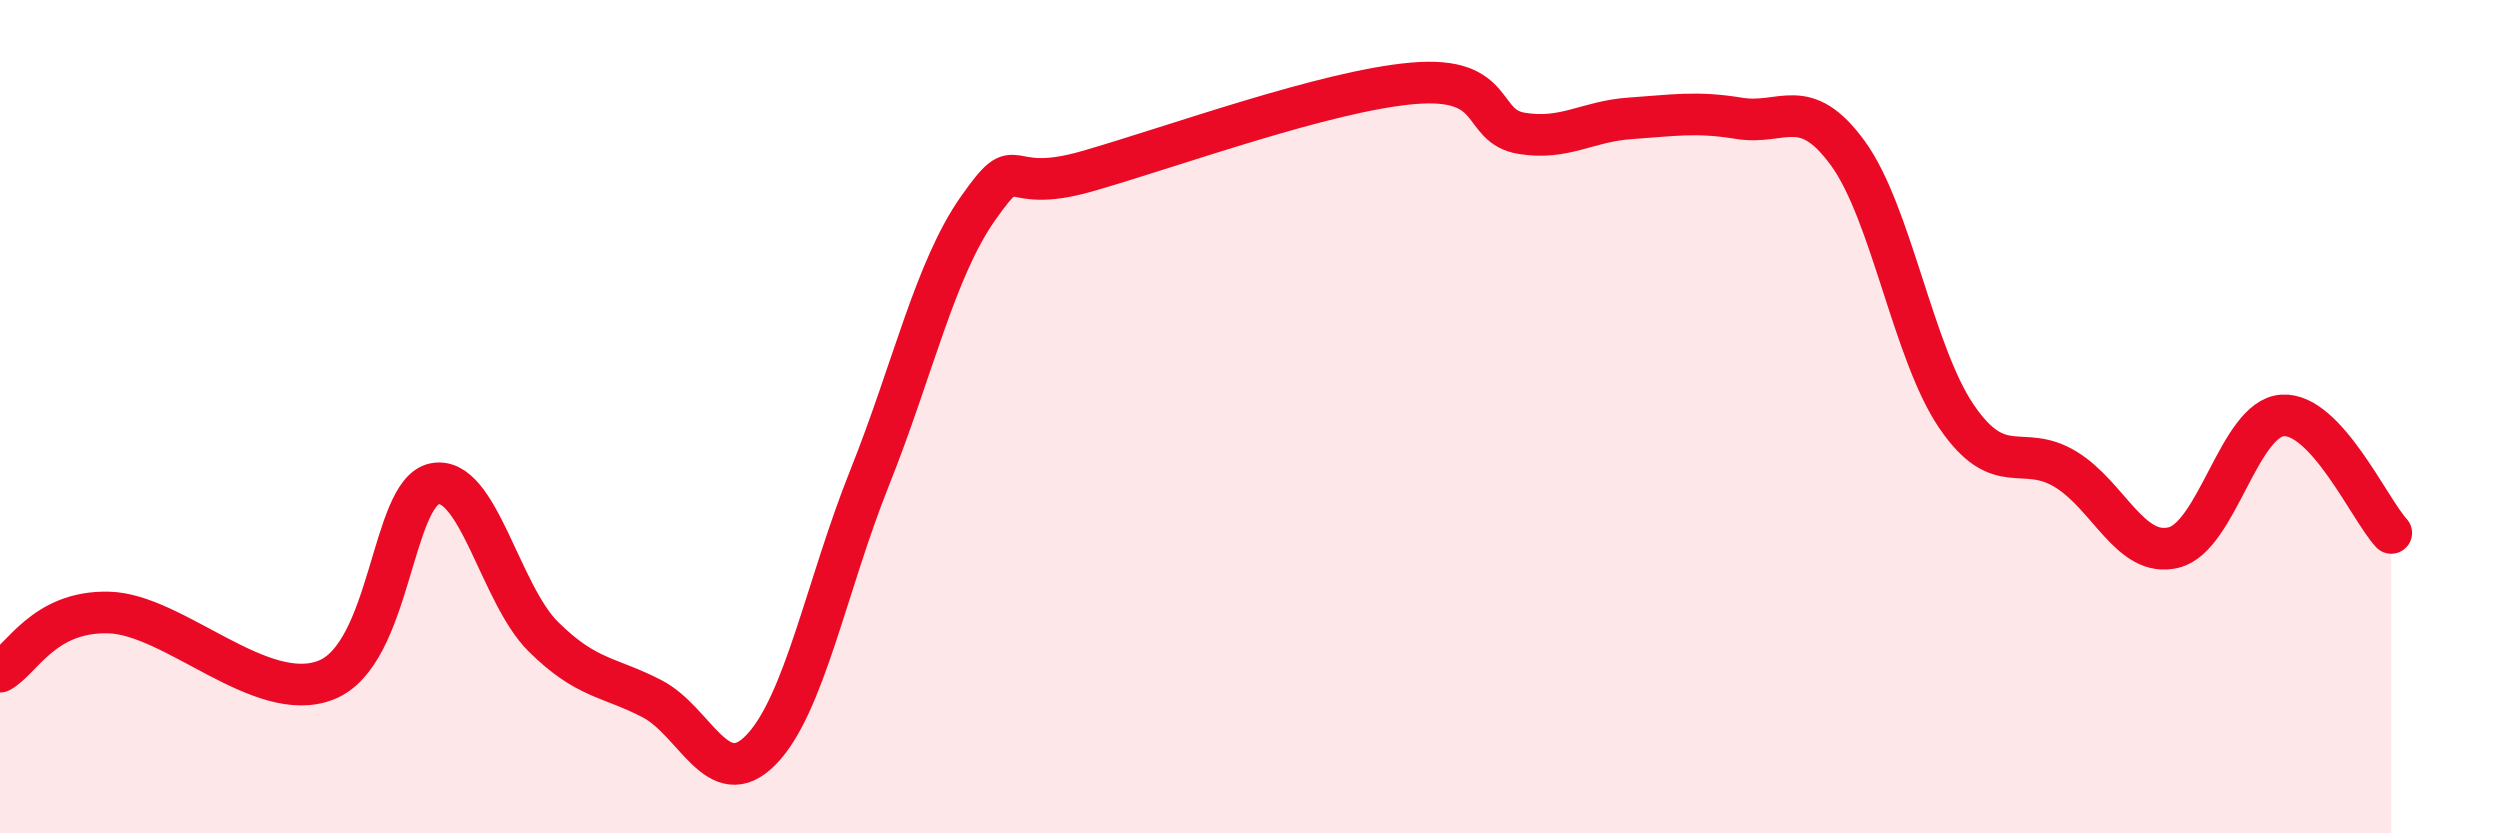 
    <svg width="60" height="20" viewBox="0 0 60 20" xmlns="http://www.w3.org/2000/svg">
      <path
        d="M 0,16.12 C 0.52,15.84 1.04,14.66 2.61,14.7 C 4.18,14.74 6.27,16.94 7.83,16.32 C 9.39,15.7 9.39,11.82 10.43,11.61 C 11.47,11.4 12,14.25 13.04,15.28 C 14.08,16.31 14.61,16.23 15.65,16.77 C 16.69,17.31 17.22,19.06 18.26,18 C 19.3,16.94 19.83,14.07 20.87,11.47 C 21.91,8.87 22.44,6.46 23.48,4.99 C 24.52,3.52 24,4.71 26.09,4.11 C 28.18,3.51 31.82,2.18 33.91,2 C 36,1.82 35.48,3.03 36.52,3.2 C 37.56,3.37 38.09,2.91 39.13,2.84 C 40.17,2.77 40.7,2.67 41.74,2.84 C 42.78,3.01 43.31,2.25 44.35,3.68 C 45.39,5.11 45.92,8.48 46.96,10 C 48,11.52 48.53,10.63 49.57,11.26 C 50.61,11.89 51.13,13.4 52.17,13.14 C 53.21,12.88 53.74,10.04 54.78,9.97 C 55.82,9.9 56.87,12.23 57.39,12.79L57.39 20L0 20Z"
        fill="#EB0A25"
        opacity="0.1"
        stroke-linecap="round"
        stroke-linejoin="round"
      />
      <path
        d="M 0,16.12 C 0.52,15.84 1.04,14.66 2.61,14.7 C 4.18,14.74 6.27,16.94 7.83,16.32 C 9.39,15.7 9.39,11.82 10.43,11.61 C 11.47,11.4 12,14.25 13.04,15.28 C 14.08,16.31 14.61,16.23 15.65,16.77 C 16.69,17.31 17.22,19.06 18.26,18 C 19.3,16.94 19.83,14.07 20.87,11.47 C 21.91,8.87 22.44,6.46 23.48,4.99 C 24.52,3.52 24,4.71 26.09,4.11 C 28.18,3.51 31.82,2.18 33.91,2 C 36,1.82 35.48,3.03 36.52,3.2 C 37.56,3.37 38.09,2.91 39.13,2.84 C 40.17,2.77 40.7,2.67 41.74,2.84 C 42.78,3.01 43.31,2.25 44.35,3.68 C 45.39,5.11 45.92,8.48 46.96,10 C 48,11.52 48.53,10.63 49.57,11.26 C 50.61,11.89 51.13,13.4 52.17,13.14 C 53.21,12.88 53.74,10.04 54.78,9.97 C 55.82,9.9 56.87,12.23 57.39,12.79"
        stroke="#EB0A25"
        stroke-width="1"
        fill="none"
        stroke-linecap="round"
        stroke-linejoin="round"
      />
    </svg>
  